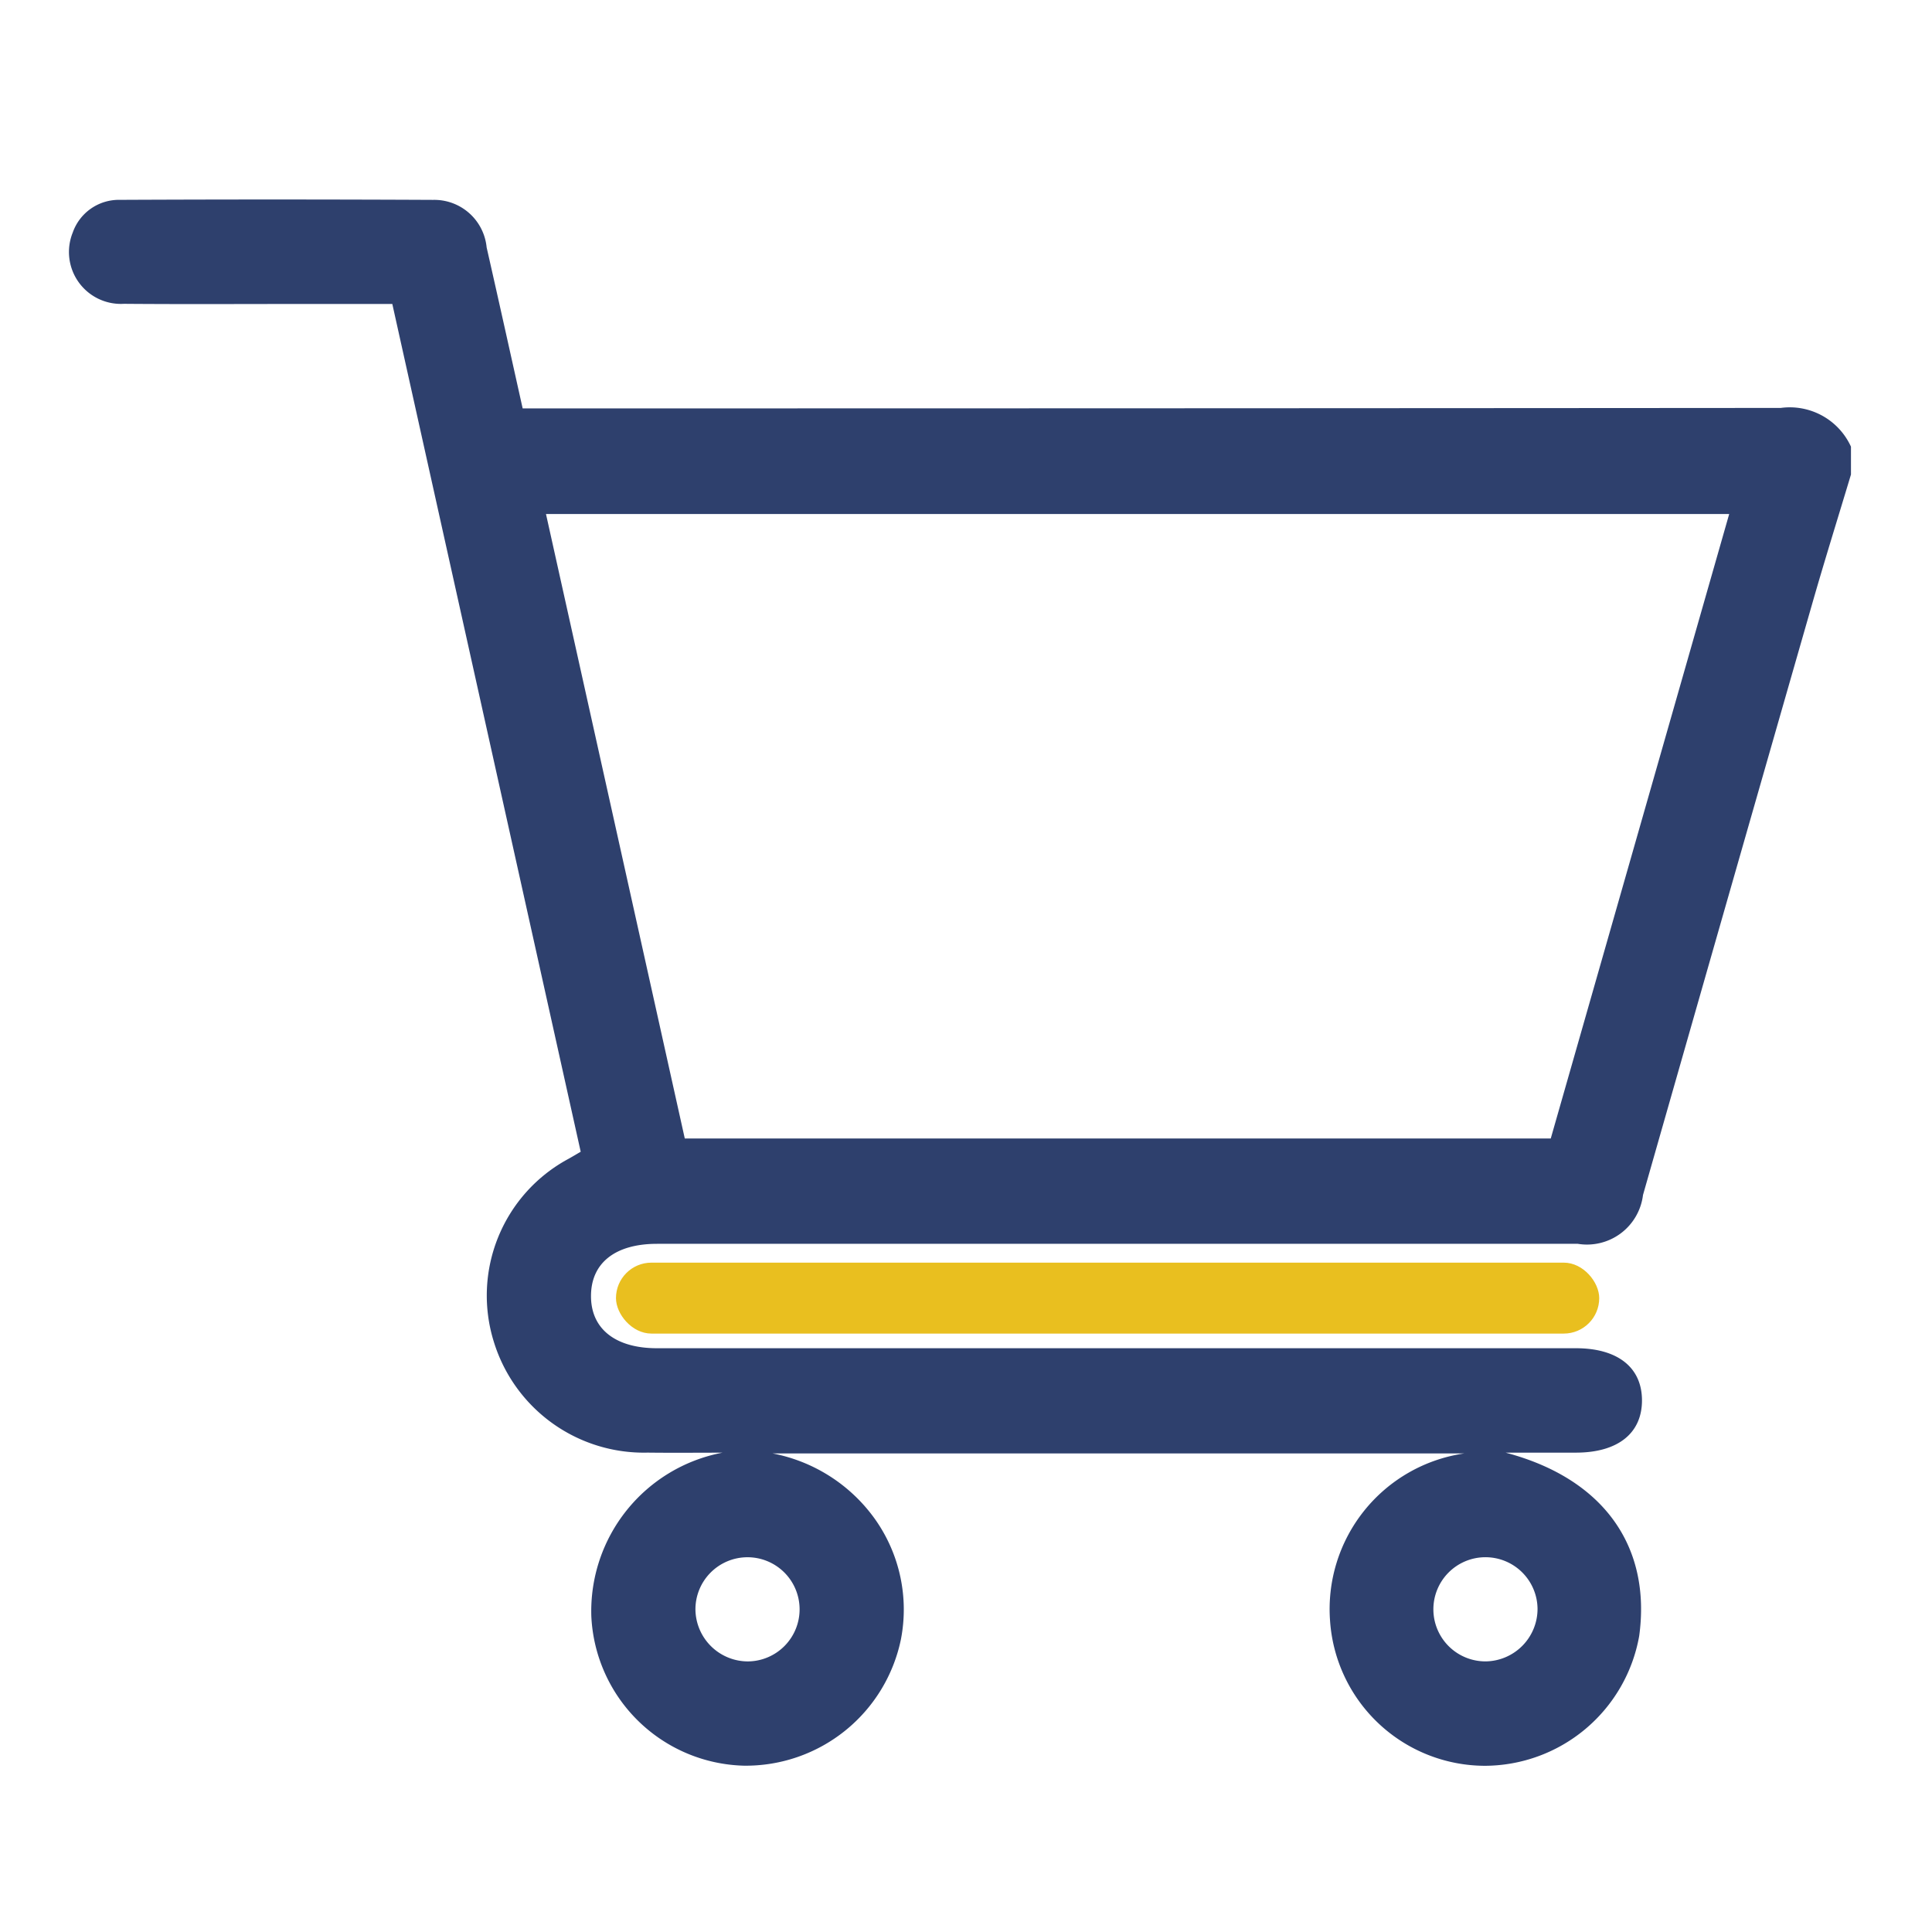 <svg xmlns="http://www.w3.org/2000/svg" id="Layer_1" data-name="Layer 1" viewBox="0 0 70 70"><defs><style>.cls-1{fill:#2e406d;}.cls-2{fill:#e9bf1f;}</style></defs><path class="cls-1" d="M67.064,17.193c-.463,1.54-.943,3.076-1.387,4.621Q62.595,32.553,59.529,43.296a2.044,2.044,0,0,1-2.366,1.769q-16.678.001-33.357.001c-1.515,0-2.392.693-2.393,1.891-.002,1.191.883,1.892,2.392,1.892q16.647 0,33.294 0c1.513,0,2.393.696,2.393,1.891 0,1.195-.88,1.891-2.392,1.892-.796 0-1.592 0-2.551 0,3.545.932,5.289,3.395,4.841,6.649a5.701,5.701,0,0,1-5.592,4.697,5.637,5.637,0,0,1-5.607-5.245,5.7,5.7,0,0,1,4.868-6.073H27.988a5.926,5.926,0,0,1,3.735,2.409,5.665,5.665,0,0,1,.921,4.318,5.739,5.739,0,0,1-5.691,4.587,5.682,5.682,0,0,1-5.528-5.409A5.846,5.846,0,0,1,26.177,52.633c-.905,0-1.809.009-2.714-.002a5.688,5.688,0,0,1-5.57-4.014A5.624,5.624,0,0,1,20.584,41.994c.144-.079.285-.165.456-.264l-6.826-30.717c-1.052,0-2.079,0-3.106,0-2.207-0-4.414.013-6.621-.005A1.881,1.881,0,0,1,2.635,8.427,1.771,1.771,0,0,1,4.341,7.241q5.675-.026,11.35.001a1.906,1.906,0,0,1,1.941,1.723c.437,1.922.862,3.846,1.305,5.832h.815q22.385,0,44.77-.017a2.437,2.437,0,0,1,2.542,1.404Zm-4.411,1.431H19.782l5.029,22.625H56.187C58.344,33.702,60.492,26.183,62.652,18.624ZM27.099,60.196a1.887,1.887,0,1,0-1.902-1.872A1.904,1.904,0,0,0,27.099,60.196ZM55.708,58.293a1.887,1.887,0,1,0-1.872,1.902A1.904,1.904,0,0,0,55.708,58.293Z"></path><rect class="cls-2" x="22.318" y="45.748" width="35.625" height="2.57" rx="1.285"></rect></svg>